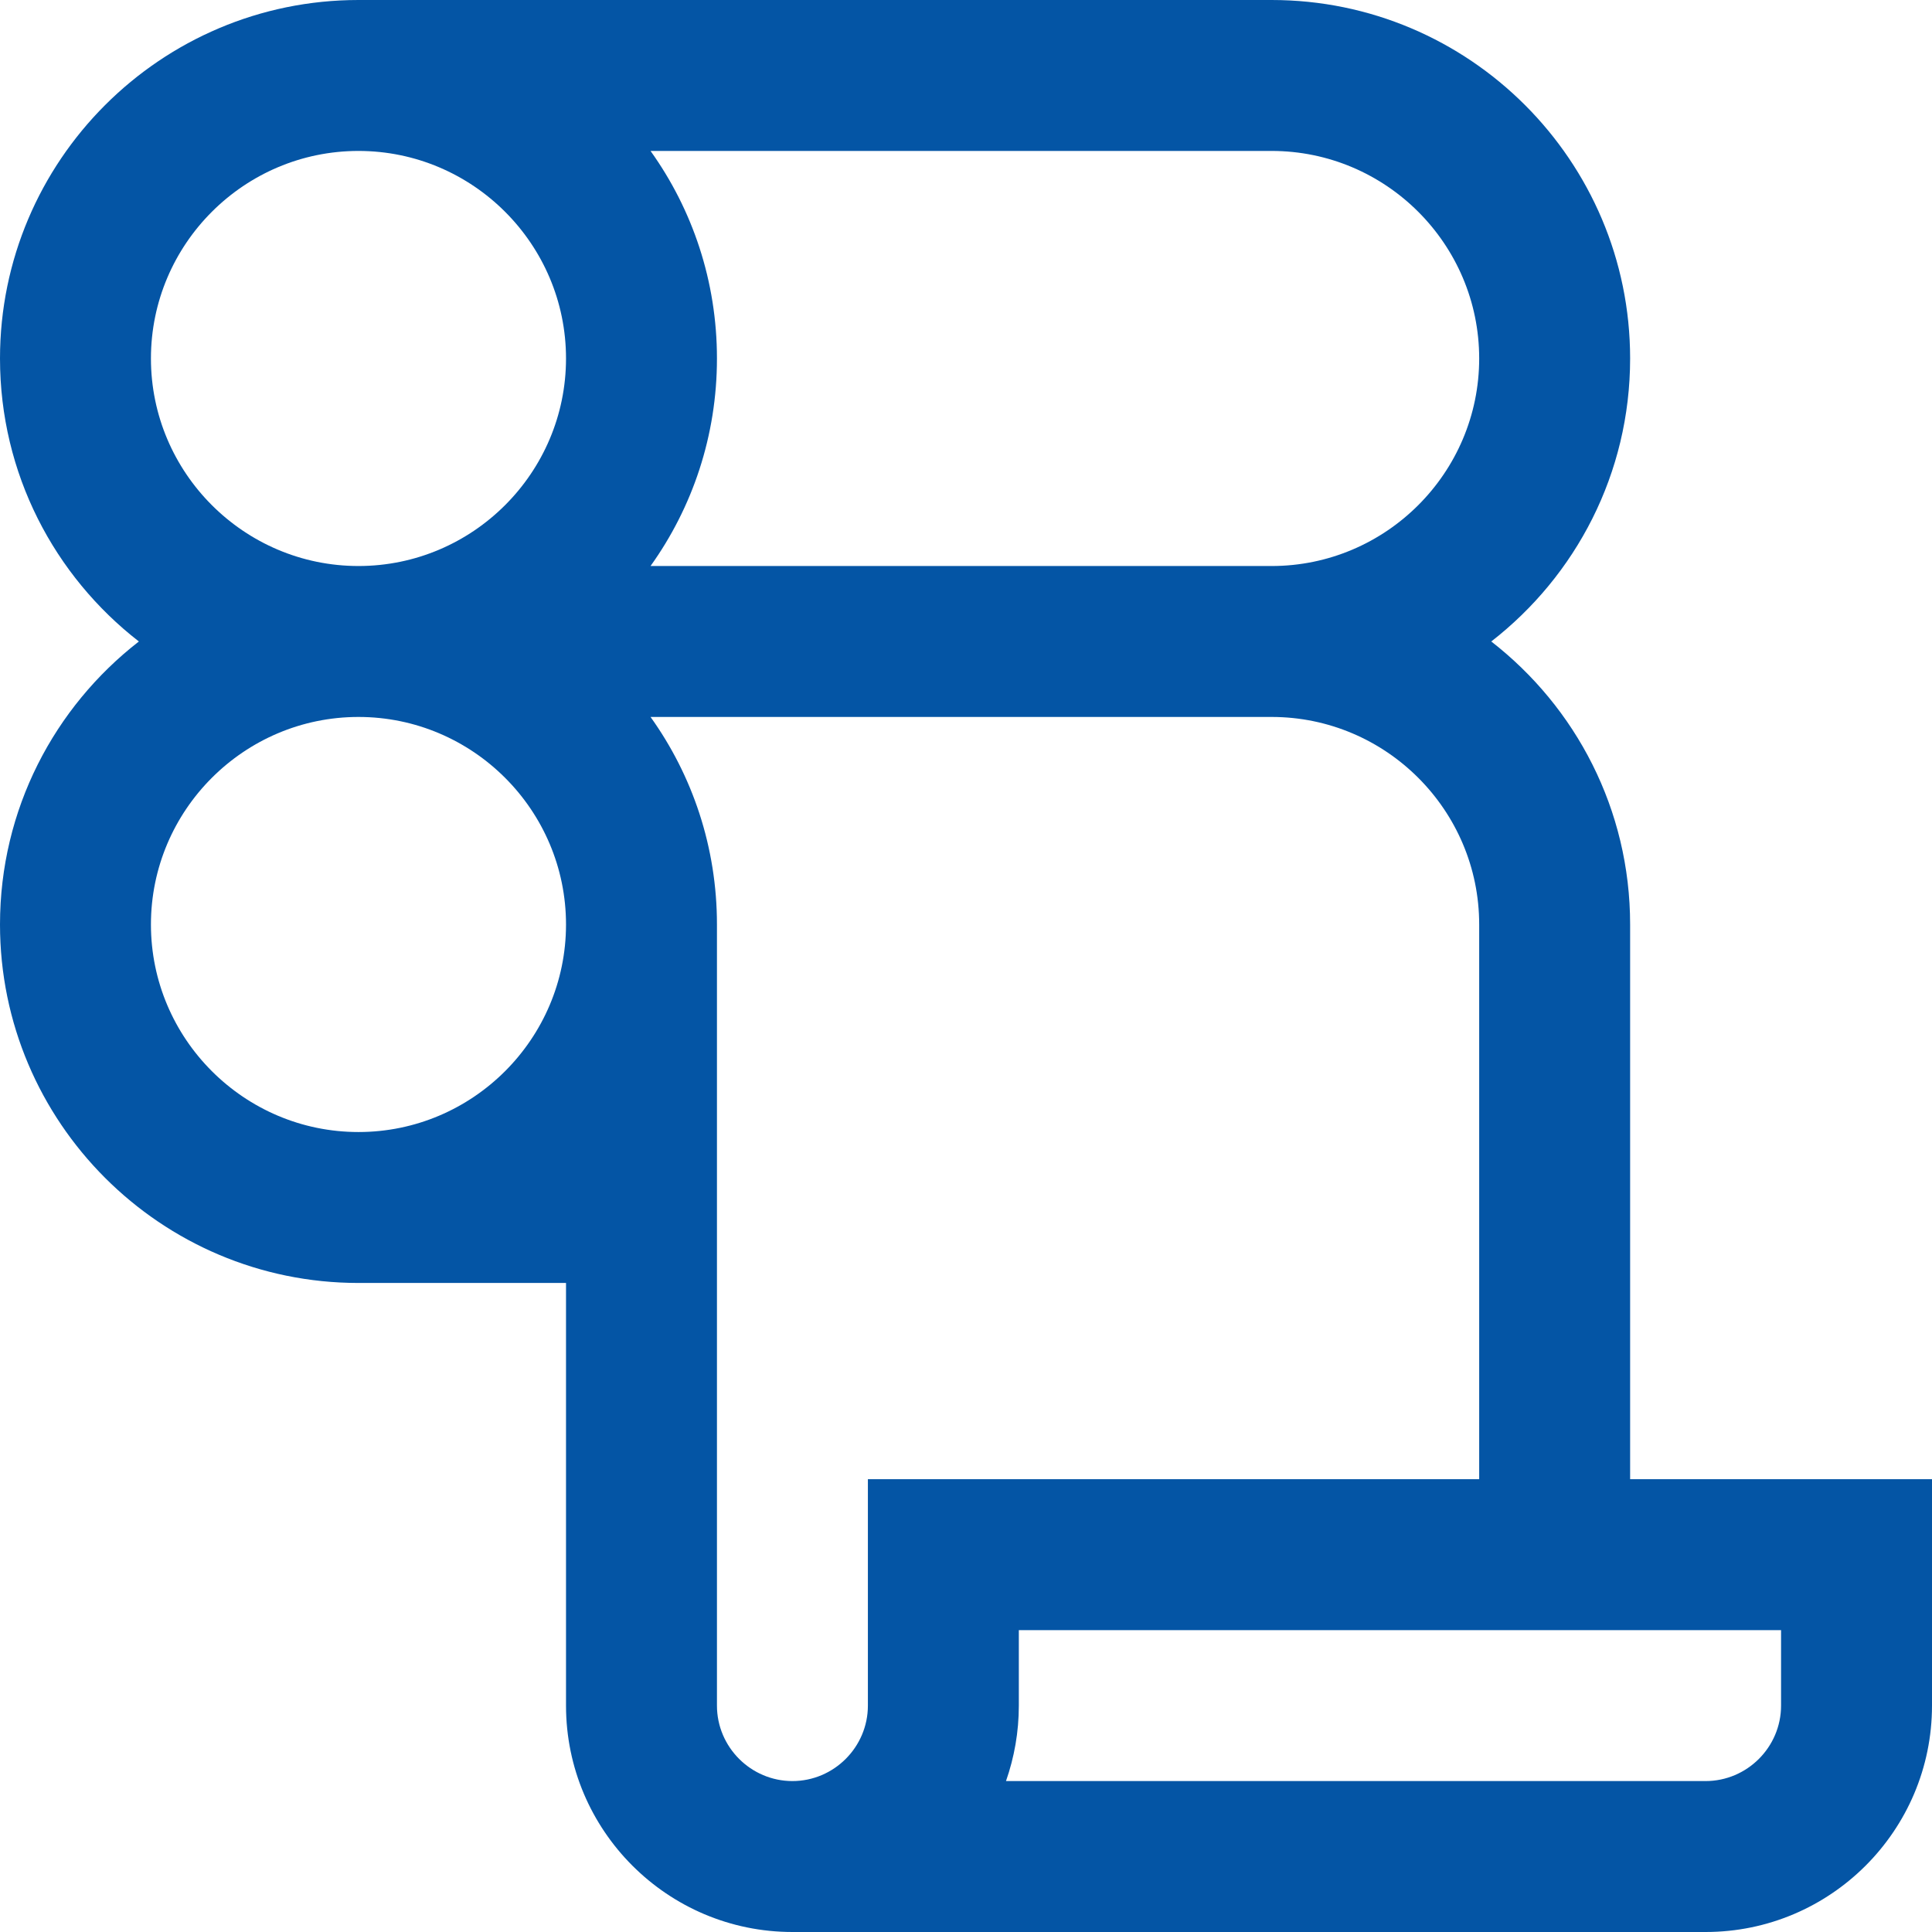 <?xml version="1.0" encoding="utf-8"?>
<!-- Generator: Adobe Illustrator 26.5.0, SVG Export Plug-In . SVG Version: 6.00 Build 0)  -->
<svg version="1.1" id="Layer_1" xmlns="http://www.w3.org/2000/svg" xmlns:xlink="http://www.w3.org/1999/xlink" x="0px" y="0px"
	 viewBox="0 0 512 512" style="enable-background:new 0 0 512 512;" xml:space="preserve">
<style type="text/css">
	.st0{fill:#0455A5;}
</style>
<path class="st0" d="M432,392V245c0-30.5-14.4-57.6-36.8-75c22.4-17.4,36.8-44.5,36.8-75c0-52.4-42.6-95-95-95H95
	C42.6,0,0,42.6,0,95c0,30.5,14.4,57.6,36.8,75C14.4,187.4,0,214.5,0,245c0,52.4,42.6,95,95,95h55v112c0,33.1,26.9,60,60,60h242
	c33.1,0,60-26.9,60-60v-60H432z M392,95c0,30.3-24.7,55-55,55H172.4c11.1-15.5,17.6-34.5,17.6-55s-6.5-39.5-17.6-55H337
	C367.3,40,392,64.7,392,95z M40,95c0-30.3,24.7-55,55-55s55,24.7,55,55s-24.7,55-55,55S40,125.3,40,95z M40,245
	c0-30.3,24.7-55,55-55s55,24.7,55,55s-24.7,55-55,55S40,275.3,40,245z M190,452V245c0-20.5-6.5-39.5-17.6-55H337
	c30.3,0,55,24.7,55,55v147H230v60c0,11-9,20-20,20S190,463,190,452z M472,452c0,11-9,20-20,20H266.6c2.2-6.3,3.4-13,3.4-20v-20h202
	V452z"/>
</svg>
